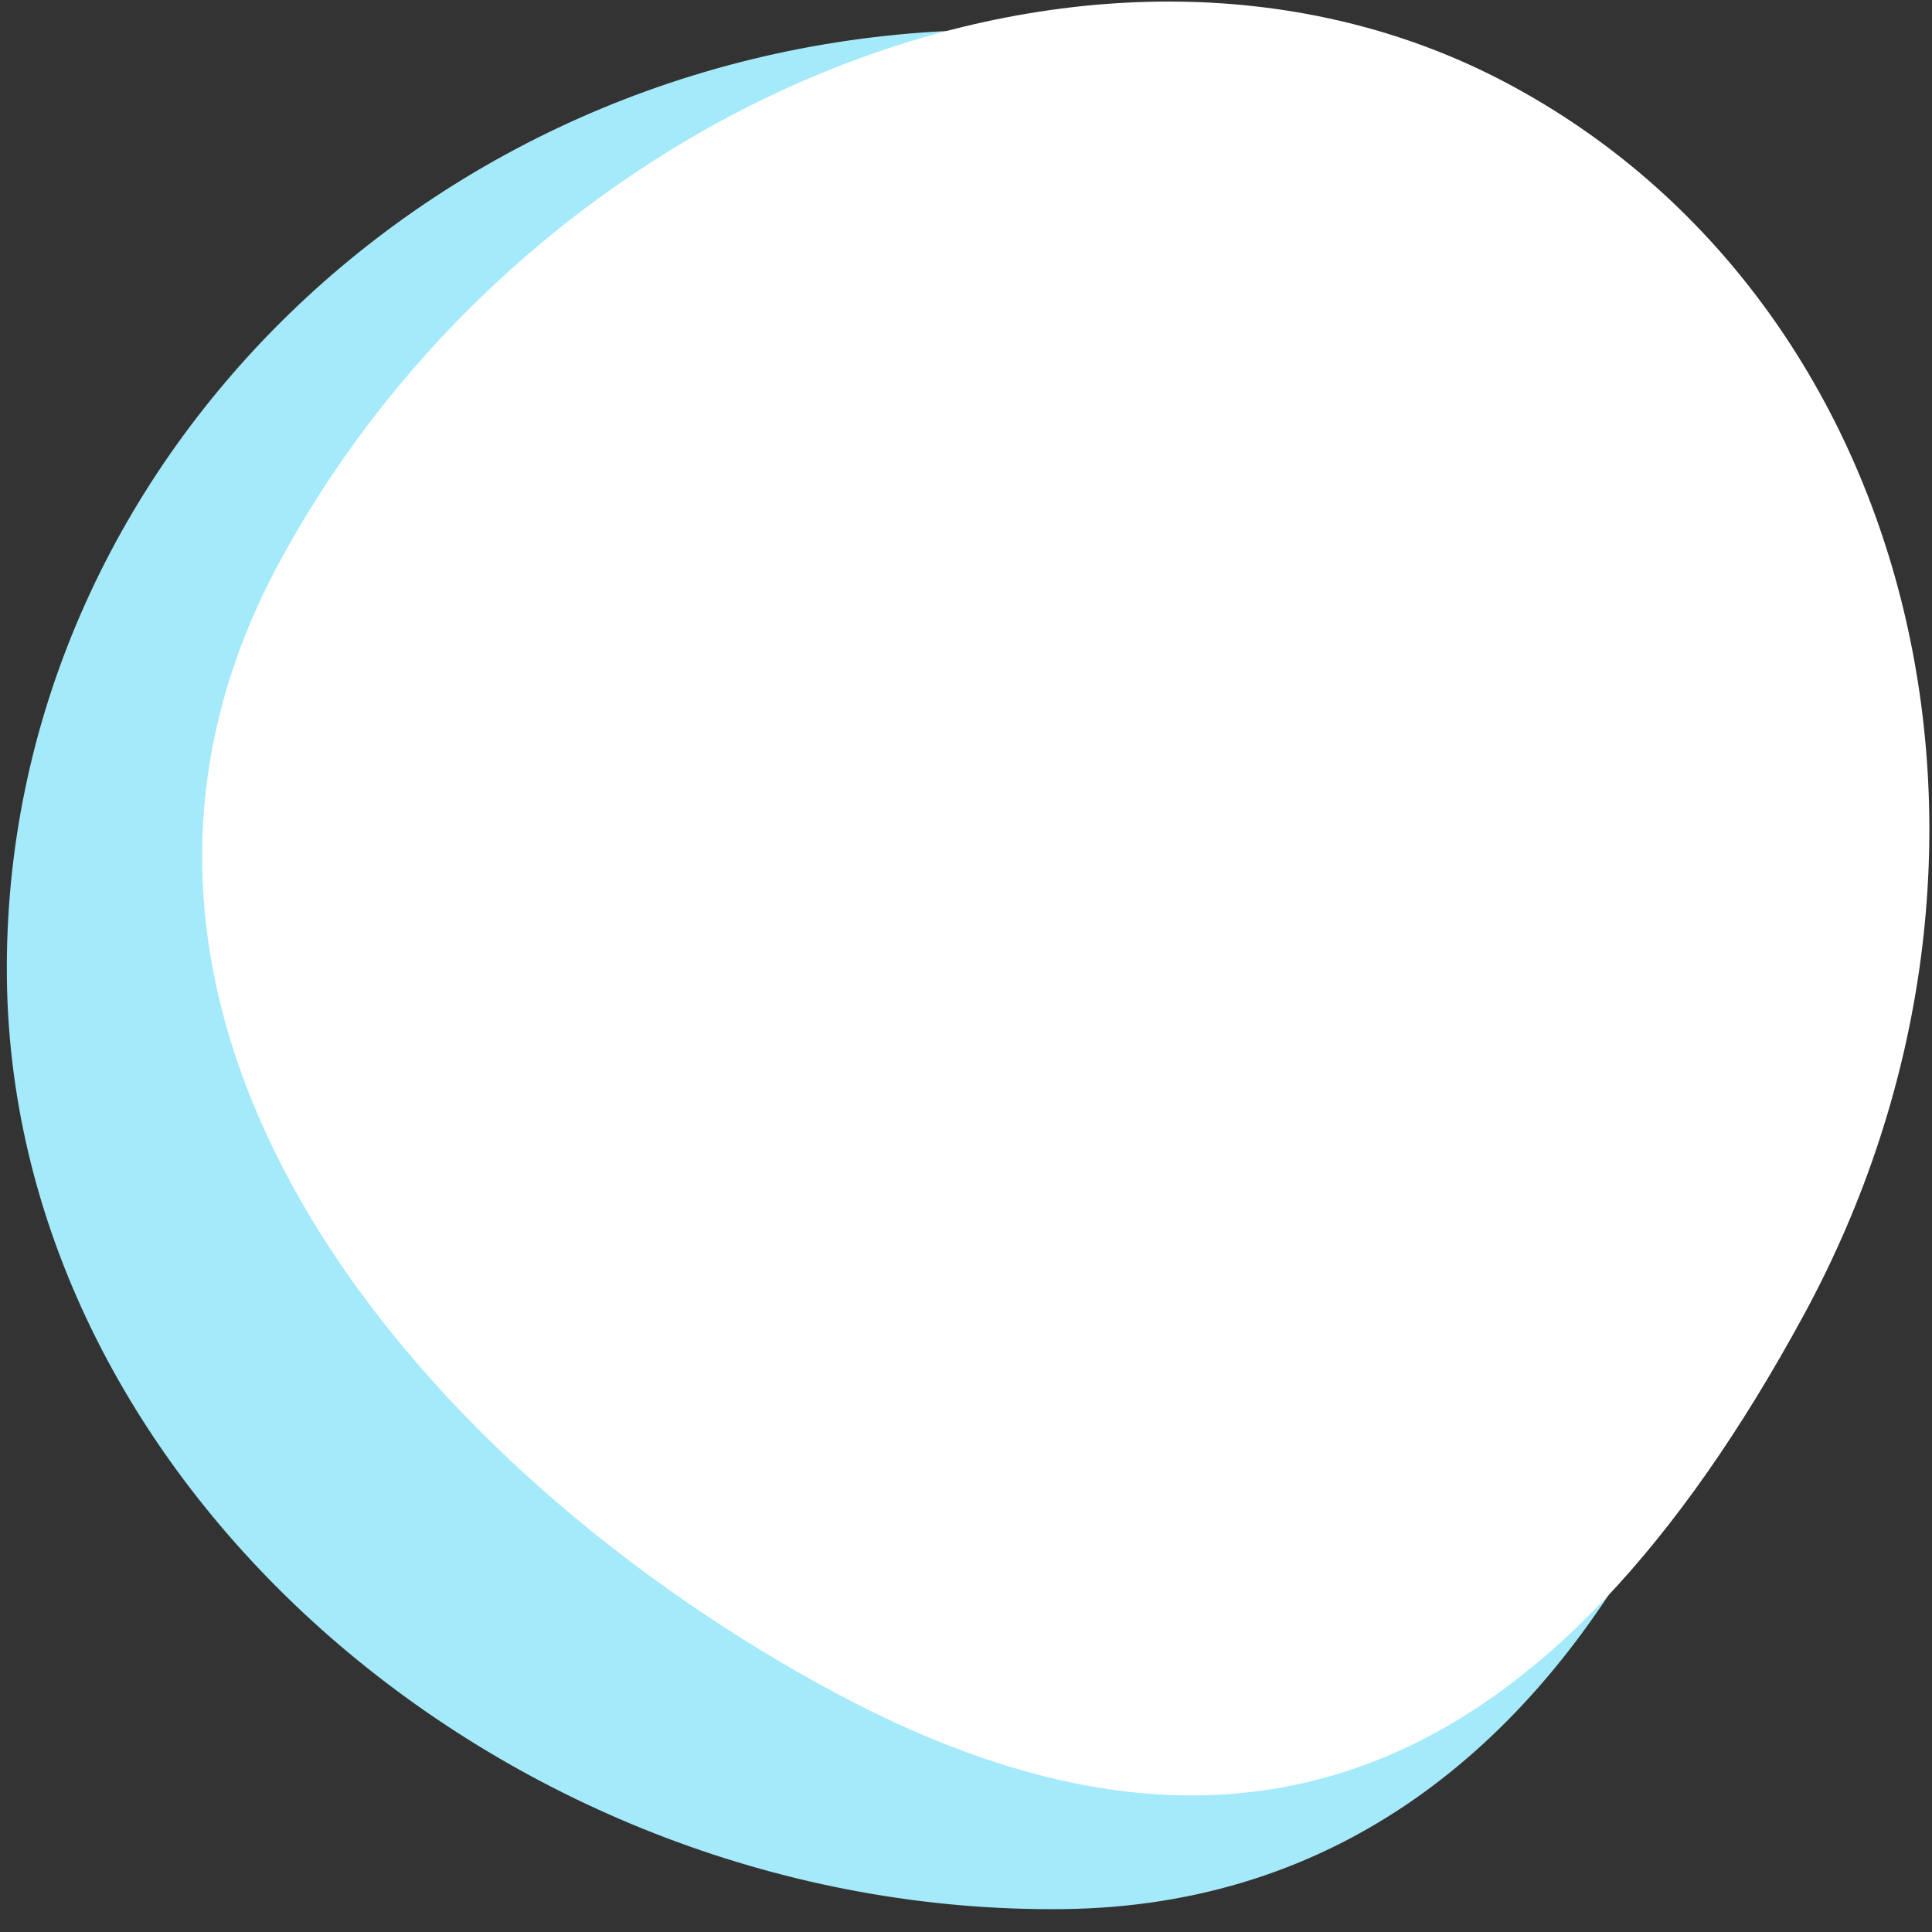 <svg width="79" height="79" viewBox="0 0 79 79" fill="none" xmlns="http://www.w3.org/2000/svg">
<rect x="0" y="0" width="79" height="79" fill="#333333" stroke="none"/>
<path d="M43.446 78.064C65.96 77.831 74.73 52.039 74.51 31.132C74.29 10.225 62.926 0.985 40.412 1.218C17.898 1.451 0.061 19.059 0.281 39.966C0.502 60.873 20.932 78.297 43.446 78.064Z" fill="#A4EAFA"/>
<path d="M11.456 22.932C1.19 41.834 17.556 60.36 34.224 69.257C50.893 78.154 63.489 72.677 73.755 53.775C84.02 34.872 78.347 12.329 61.679 3.432C45.01 -5.465 21.721 4.029 11.456 22.932Z" fill="white"/>
</svg>
